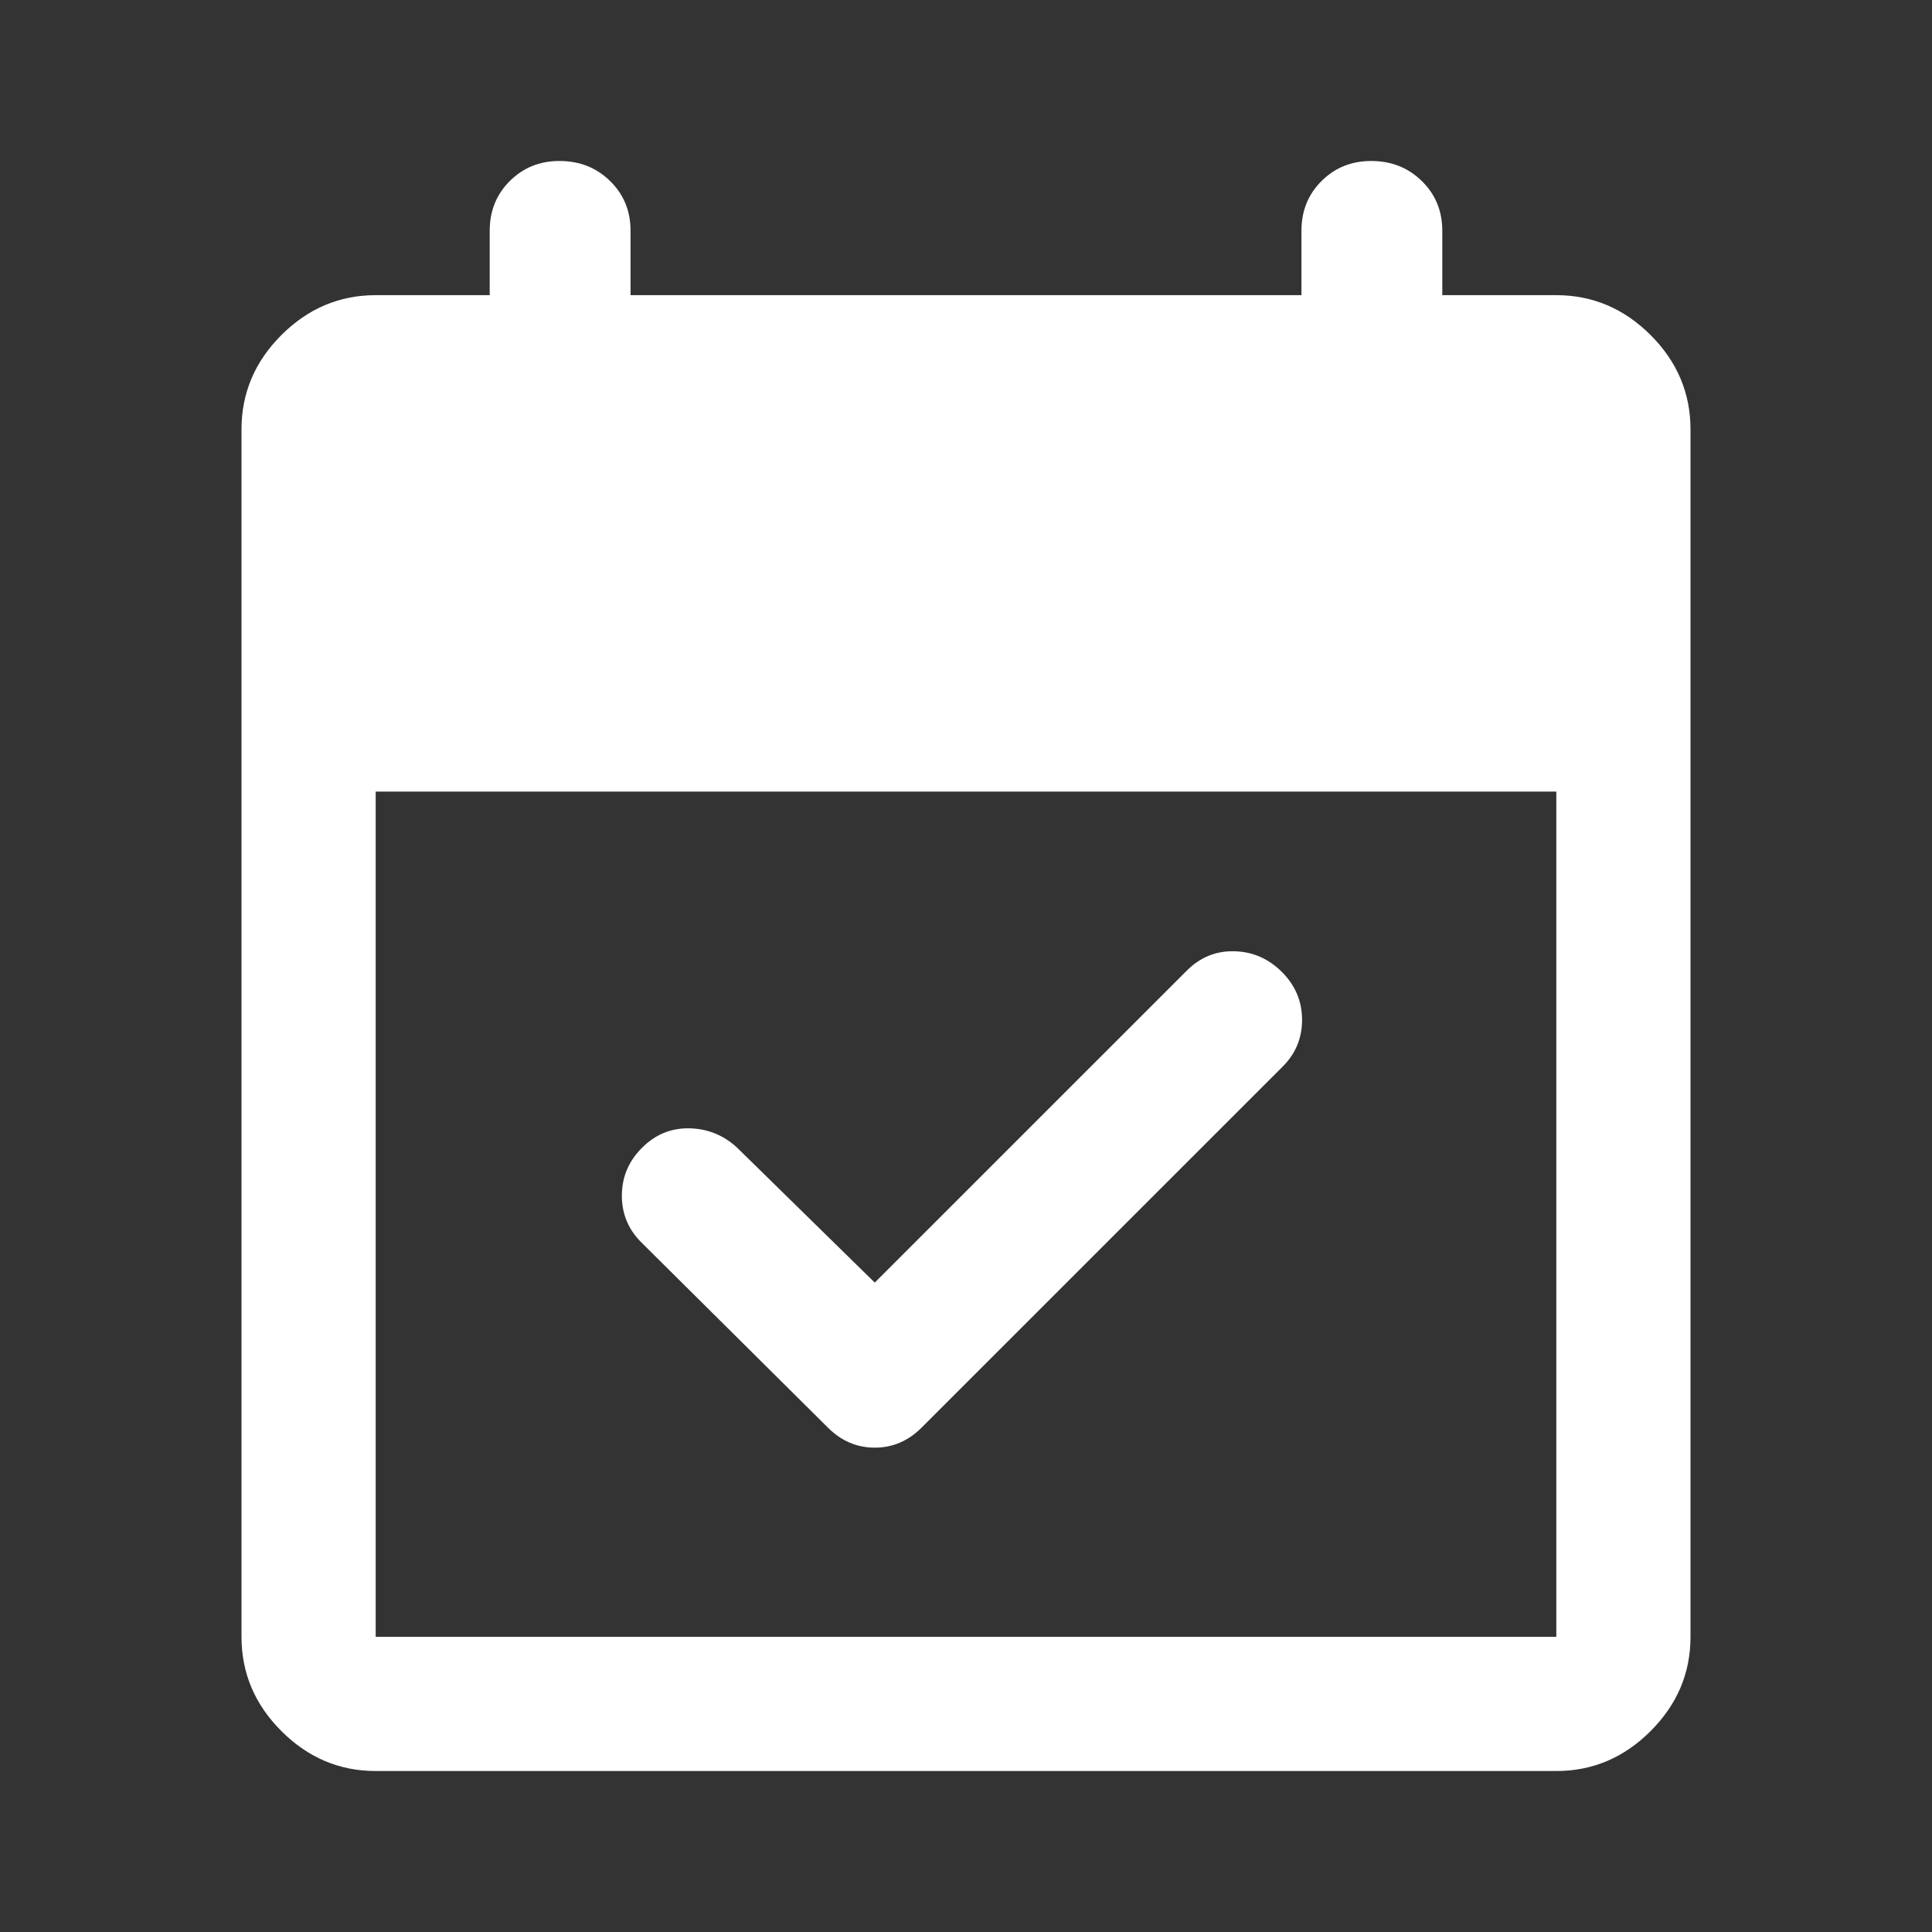 <svg width="40" height="40" viewBox="0 0 40 40" fill="none" xmlns="http://www.w3.org/2000/svg">
<rect x="0" y="0" width="40" height="40" fill="#333333" stroke="none"/>
<mask id="mask0_19_40747" style="mask-type:alpha" maskUnits="userSpaceOnUse" x="0" y="0" width="40" height="40">
<rect width="40" height="40" fill="#D9D9D9"/>
</mask>
<g mask="url(#mask0_19_40747)">
<path d="M18.111 26.555L24.57 20.097C24.847 19.819 25.176 19.685 25.555 19.695C25.935 19.704 26.264 19.847 26.542 20.125C26.819 20.403 26.958 20.733 26.958 21.117C26.958 21.5 26.819 21.826 26.542 22.097L19.083 29.555C18.806 29.833 18.482 29.972 18.111 29.972C17.741 29.972 17.416 29.833 17.139 29.555L13.292 25.736C13.014 25.466 12.875 25.139 12.875 24.755C12.875 24.372 13.014 24.041 13.292 23.764C13.569 23.486 13.898 23.352 14.278 23.361C14.657 23.37 14.986 23.505 15.264 23.764L18.111 26.555ZM7.778 36.667C7.028 36.667 6.377 36.391 5.826 35.84C5.275 35.289 5 34.639 5 33.889V8.889C5 8.139 5.275 7.488 5.826 6.937C6.377 6.387 7.028 6.111 7.778 6.111H10.139V4.778C10.139 4.368 10.277 4.025 10.554 3.749C10.831 3.472 11.174 3.333 11.583 3.333C12.001 3.333 12.35 3.472 12.632 3.749C12.914 4.025 13.055 4.368 13.055 4.778V6.111H26.945V4.778C26.945 4.368 27.083 4.025 27.36 3.749C27.637 3.472 27.98 3.333 28.389 3.333C28.806 3.333 29.156 3.472 29.438 3.749C29.72 4.025 29.861 4.368 29.861 4.778V6.111H32.222C32.972 6.111 33.623 6.387 34.174 6.937C34.725 7.488 35 8.139 35 8.889V33.889C35 34.639 34.725 35.289 34.174 35.84C33.623 36.391 32.972 36.667 32.222 36.667H7.778ZM7.778 33.889H32.222V16.389H7.778V33.889Z" fill="white"/>
</g>
</svg>
